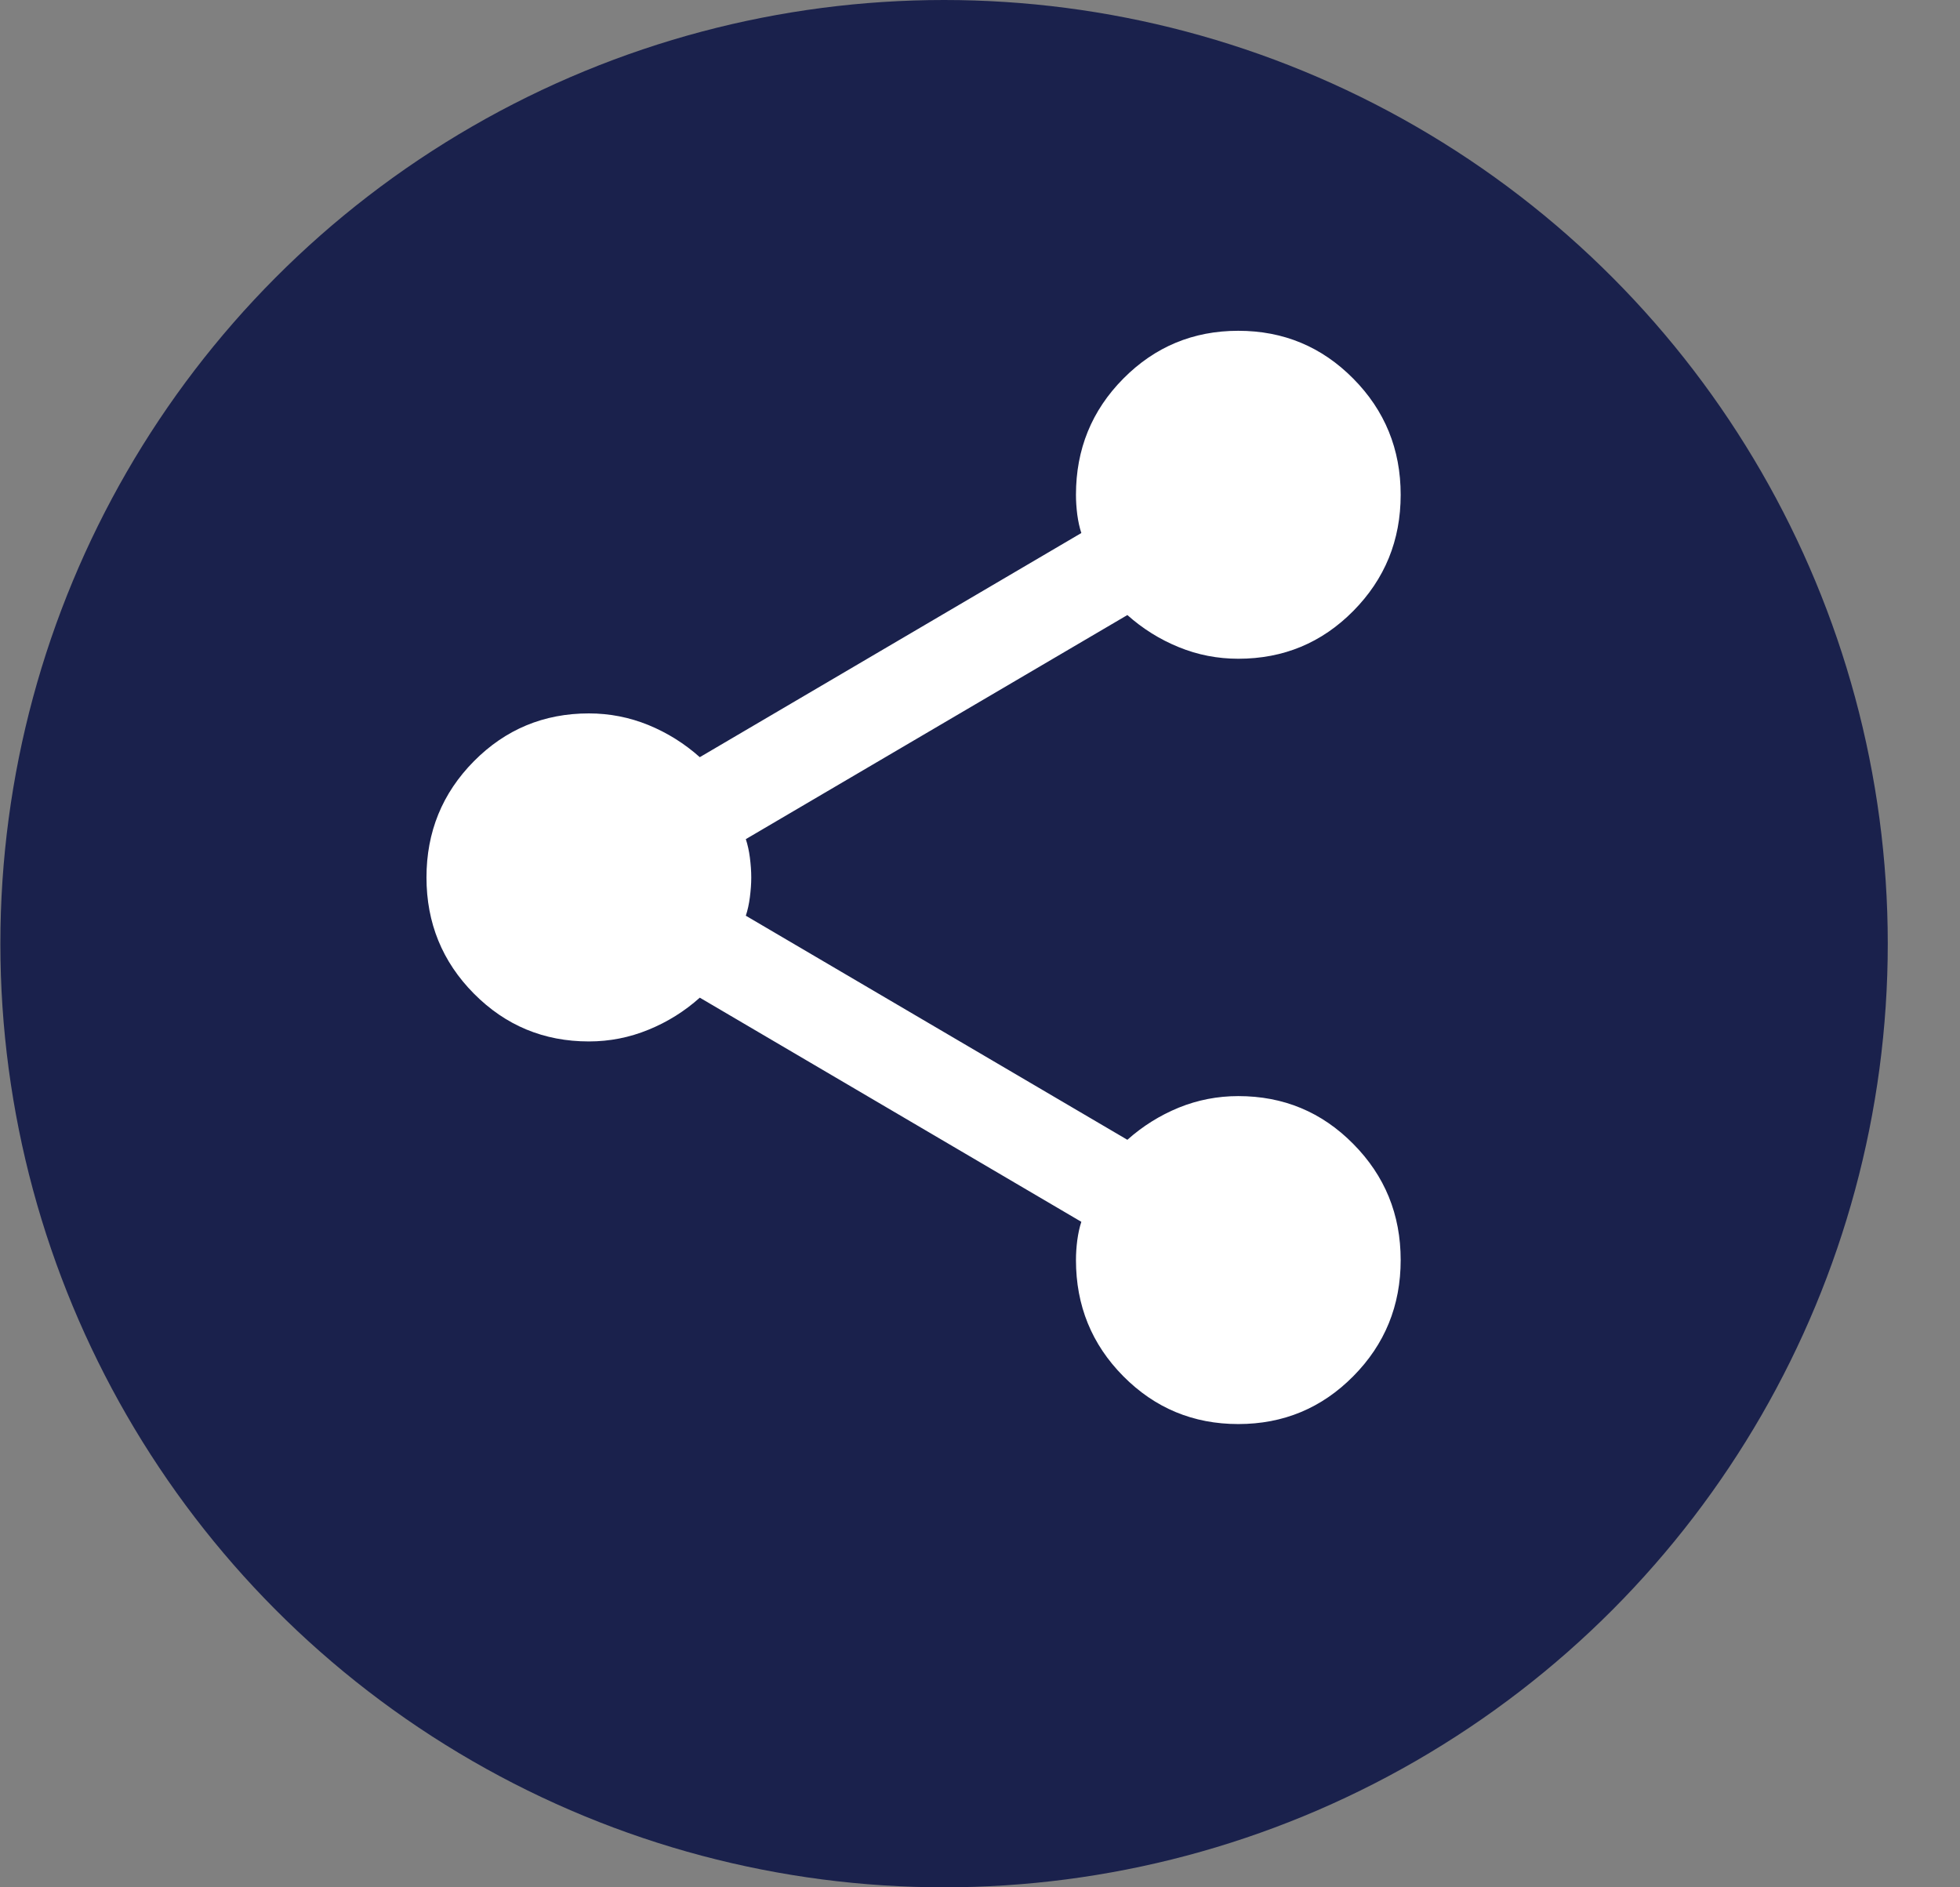 <svg width="27" height="26" viewBox="0 0 27 26" fill="none" xmlns="http://www.w3.org/2000/svg">
<rect x="0" y="0" width="27" height="26" fill="#808080" stroke="none"/>
<circle cx="13.005" cy="13" r="13" fill="#1A214C"/>
<path d="M17.058 19.618C16.437 19.618 15.909 19.398 15.474 18.959C15.039 18.52 14.822 17.986 14.822 17.359C14.822 17.271 14.828 17.18 14.84 17.086C14.853 16.992 14.871 16.907 14.896 16.832L9.64 13.744C9.429 13.933 9.193 14.08 8.932 14.186C8.671 14.293 8.398 14.347 8.112 14.347C7.491 14.347 6.963 14.127 6.528 13.688C6.093 13.249 5.875 12.715 5.875 12.088C5.875 11.46 6.093 10.927 6.528 10.487C6.963 10.048 7.491 9.828 8.112 9.828C8.398 9.828 8.671 9.882 8.932 9.988C9.193 10.095 9.429 10.243 9.64 10.431L14.896 7.343C14.871 7.268 14.853 7.184 14.84 7.09C14.828 6.995 14.822 6.904 14.822 6.816C14.822 6.189 15.039 5.655 15.474 5.216C15.909 4.777 16.437 4.557 17.058 4.557C17.68 4.557 18.208 4.777 18.642 5.216C19.077 5.655 19.295 6.189 19.295 6.816C19.295 7.444 19.077 7.977 18.642 8.417C18.208 8.856 17.68 9.075 17.058 9.075C16.773 9.075 16.499 9.022 16.238 8.915C15.977 8.809 15.741 8.661 15.53 8.473L10.274 11.56C10.299 11.636 10.318 11.72 10.33 11.814C10.342 11.909 10.349 12 10.349 12.088C10.349 12.175 10.342 12.266 10.33 12.36C10.318 12.455 10.299 12.54 10.274 12.615L15.53 15.702C15.741 15.514 15.977 15.366 16.238 15.259C16.499 15.153 16.773 15.1 17.058 15.1C17.68 15.1 18.208 15.319 18.642 15.759C19.077 16.198 19.295 16.731 19.295 17.359C19.295 17.986 19.077 18.52 18.642 18.959C18.208 19.398 17.68 19.618 17.058 19.618Z" fill="white"/>
</svg>
